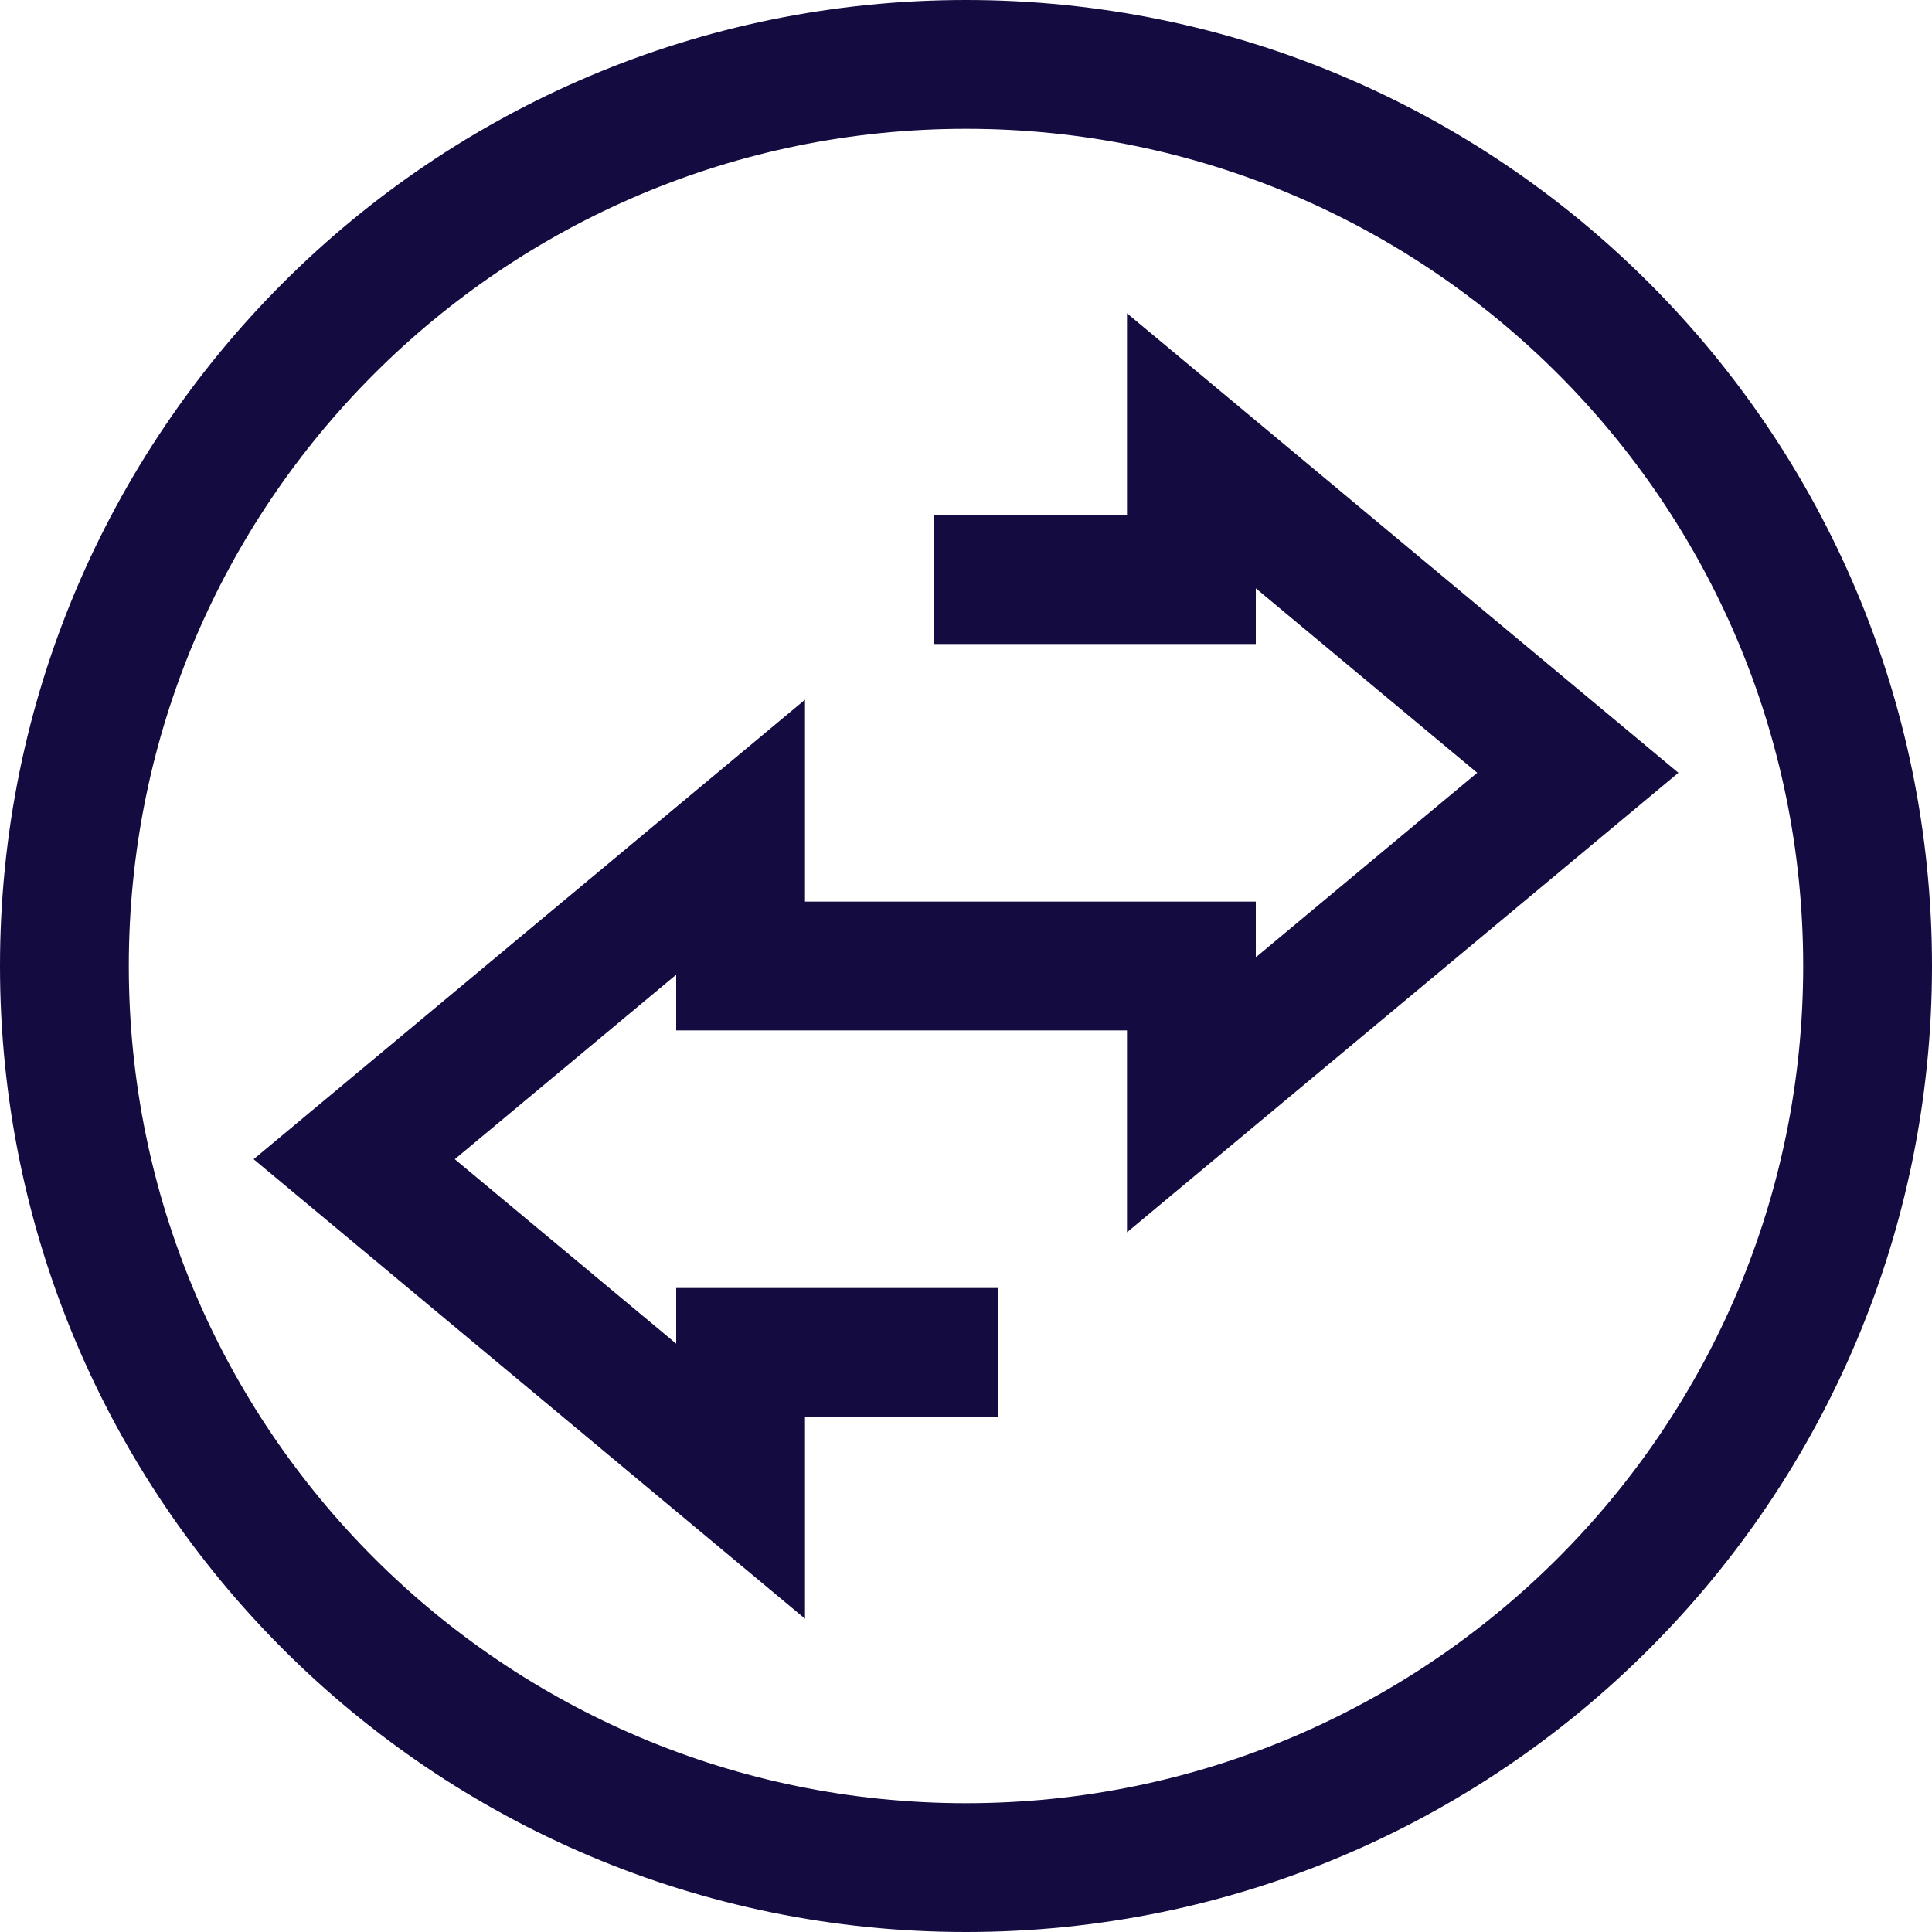 <?xml version="1.0" encoding="UTF-8"?> <svg xmlns="http://www.w3.org/2000/svg" width="120" height="120" viewBox="0 0 120 120" fill="none"><g clip-path="url(#clip0_362_28)"><path d="M104.248 48L70 19.46V32H58V40H78V36.54L91.752 48L78 59.46V56H50V43.46L15.752 72L50 100.54V88H62V80H42V83.46L28.248 72L42 60.54V64H70V76.54L104.248 48Z" fill="#140B41"></path><path fill-rule="evenodd" clip-rule="evenodd" d="M0 60C0 93.137 26.863 120 60 120C93.137 120 120 93.137 120 60C120 26.863 93.137 0 60 0C26.863 0 0 26.863 0 60ZM8 60C8 88.719 31.281 112 60 112C88.719 112 112 88.719 112 60C112 31.281 88.719 8 60 8C31.281 8 8 31.281 8 60Z" fill="#140B41"></path></g><defs><clipPath id="clip0_362_28"><rect width="120" height="120" fill="white"></rect></clipPath></defs></svg> 